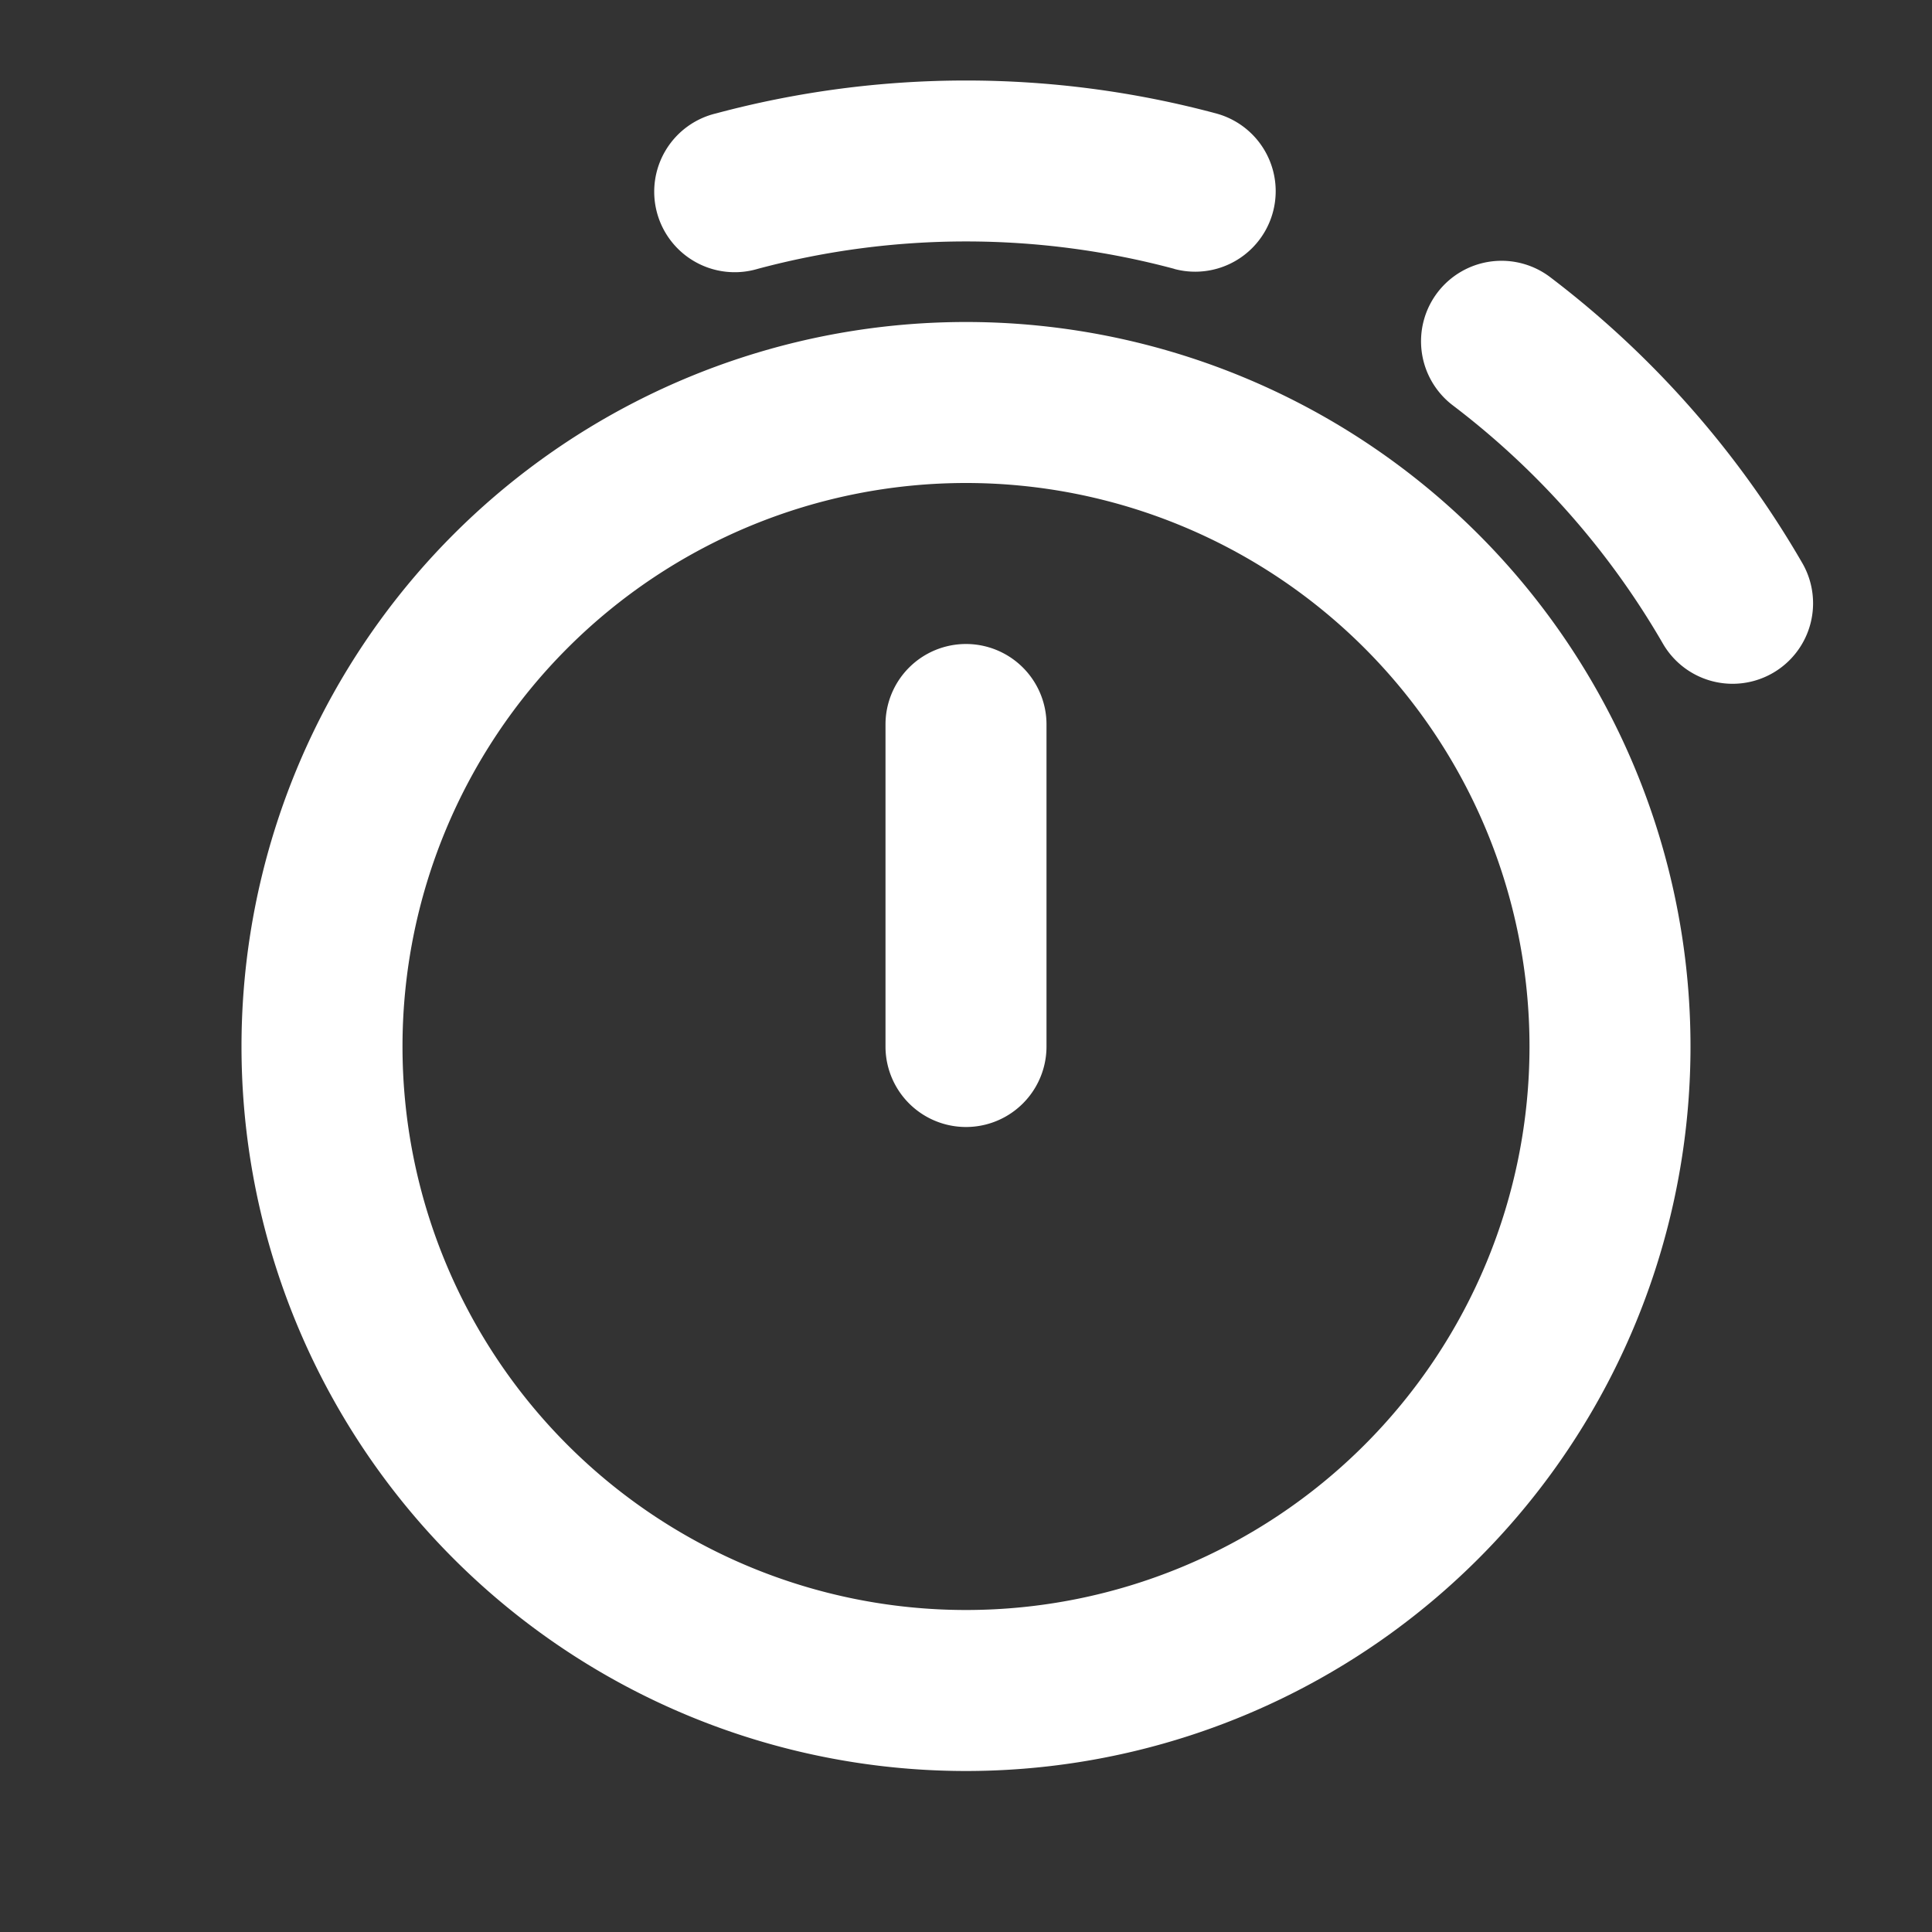 <svg xmlns="http://www.w3.org/2000/svg" width="24" height="24" fill="none"><rect width="100%" height="100%" fill="#333333" stroke="none"/><path fill="#fff" fill-rule="evenodd" d="M14.588 3.34a10 10 0 0 0-5.176 0 1 1 0 1 1-.518-1.931 12 12 0 0 1 6.212 0 1 1 0 1 1-.518 1.932Zm3.268.295a1 1 0 0 1 1.401-.192A12 12 0 0 1 22.392 7a1 1 0 0 1-1.732 1 10 10 0 0 0-2.612-2.964 1 1 0 0 1-.192-1.401ZM12 6a7 7 0 1 0 0 14 7 7 0 0 0 0-14Zm-9 7a9 9 0 1 1 18 0 9 9 0 0 1-18 0Zm9-5a1 1 0 0 1 1 1v4a1 1 0 1 1-2 0V9a1 1 0 0 1 1-1Z" clip-rule="evenodd"/></svg>